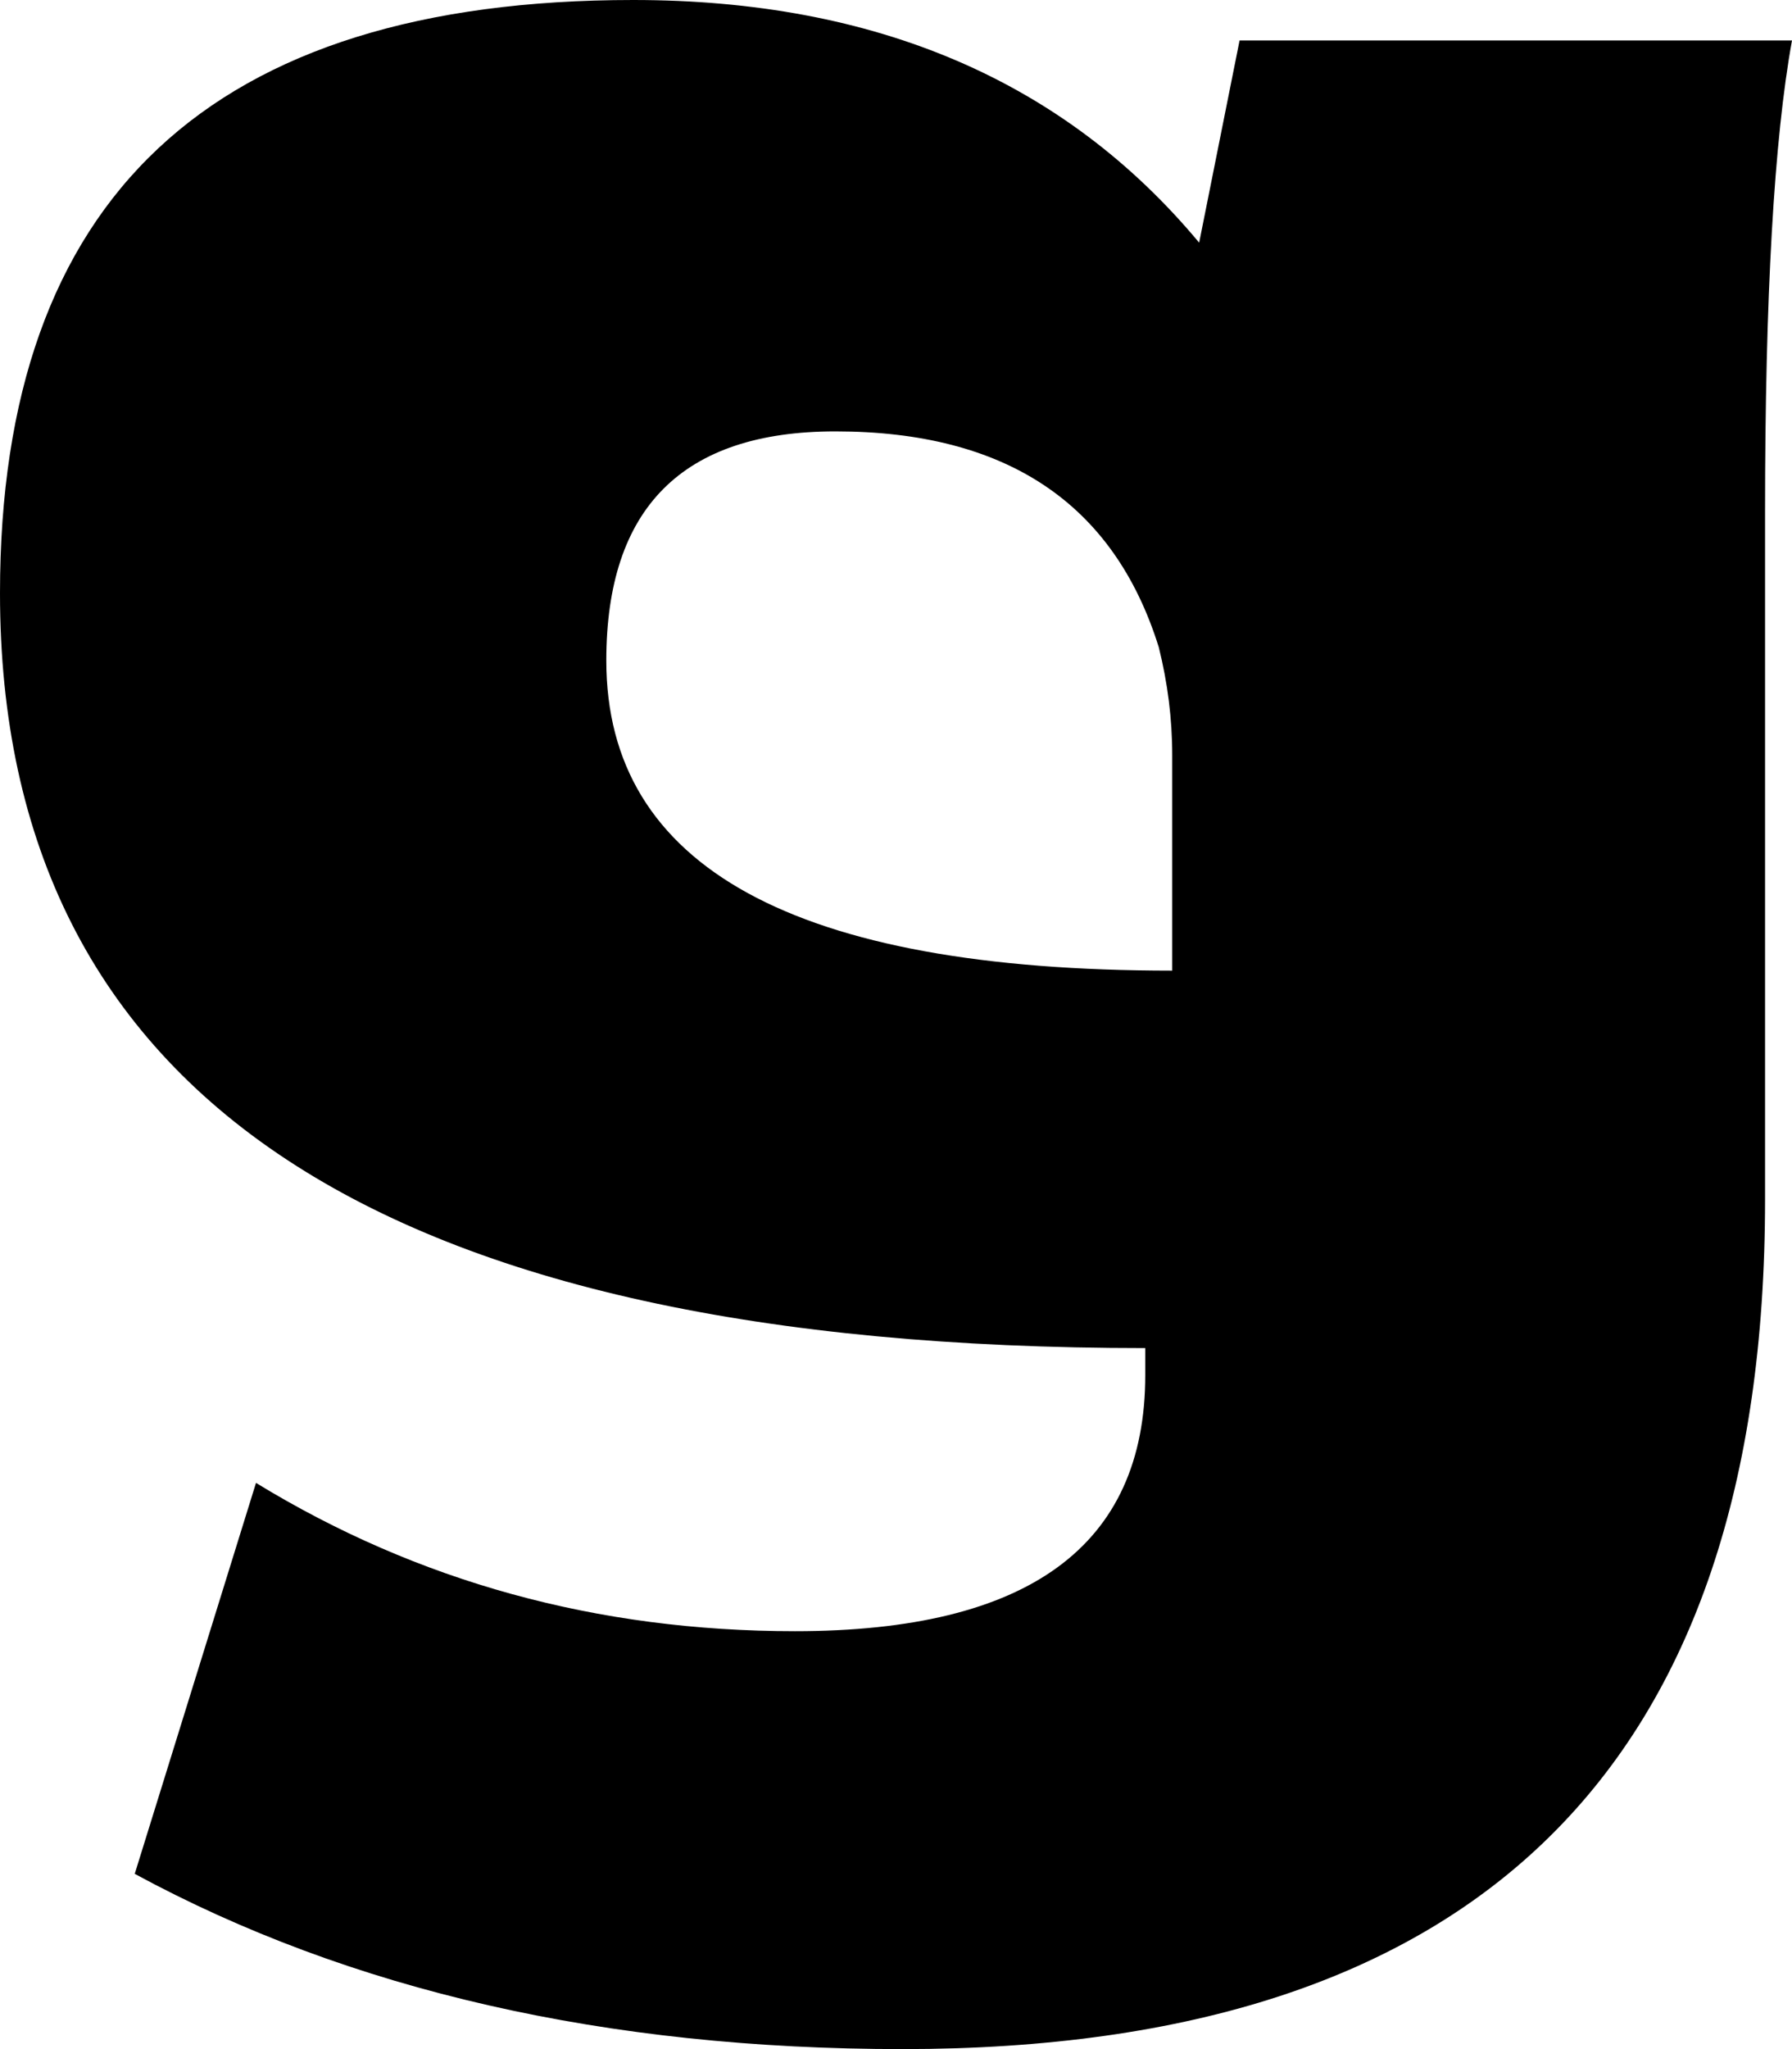 <?xml version="1.0" encoding="UTF-8" standalone="no"?>
<svg xmlns:xlink="http://www.w3.org/1999/xlink" height="7.6px" width="6.65px" xmlns="http://www.w3.org/2000/svg">
  <g transform="matrix(1.0, 0.0, 0.0, 1.0, -371.45, -37.25)">
    <path d="M378.0 39.15 Q378.0 37.95 378.1 37.4 L376.05 37.4 375.9 38.15 375.9 38.15 Q375.15 37.25 373.8 37.25 371.45 37.25 371.45 39.45 371.45 42.25 375.7 42.25 L375.7 42.35 Q375.7 43.3 374.4 43.3 373.3 43.3 372.4 42.75 L371.95 44.2 Q373.15 44.85 374.8 44.85 378.0 44.85 378.0 41.7 L378.0 39.15 M375.8 40.85 Q373.7 40.85 373.7 39.7 373.7 38.85 374.55 38.85 375.5 38.85 375.75 39.65 375.8 39.85 375.8 40.05 L375.8 40.85" fill="#000000" fill-rule="evenodd" stroke="none"/>
  </g>
</svg>
